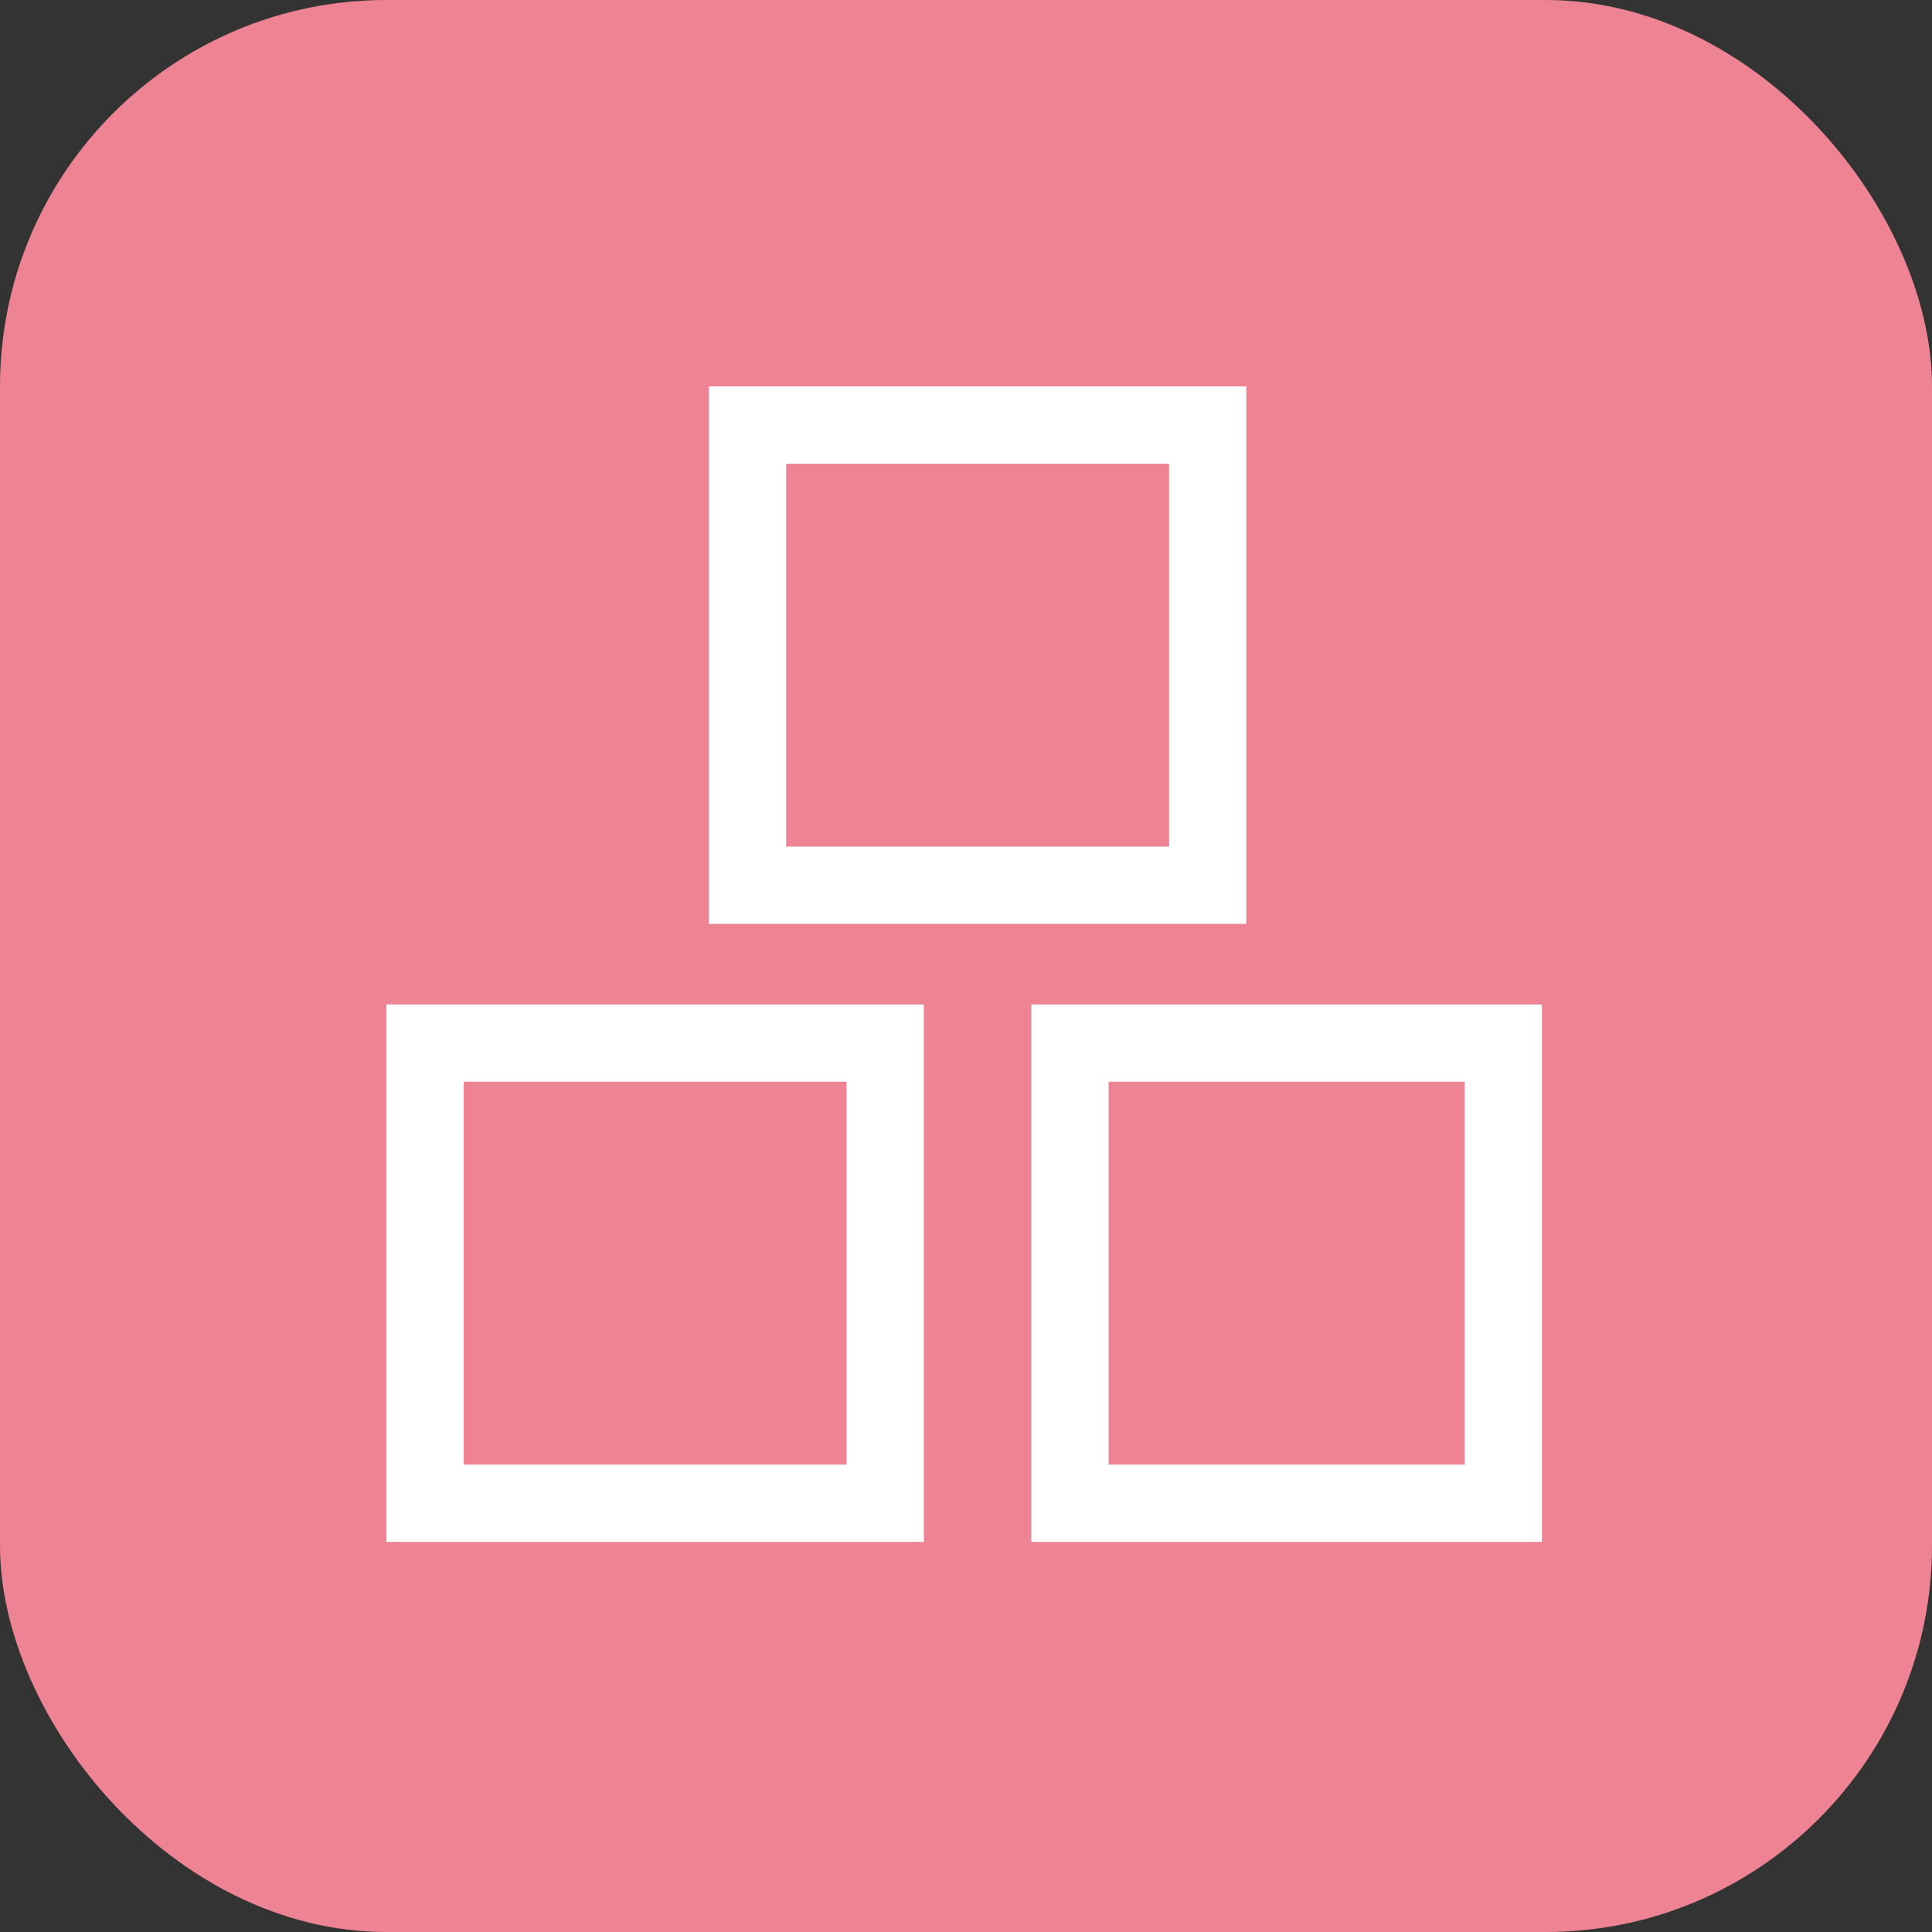 <?xml version="1.0" encoding="UTF-8"?> <svg xmlns="http://www.w3.org/2000/svg" width="50" height="50" viewBox="0 0 50 50" fill="none"><rect x="0" y="0" width="50" height="50" fill="#333333" stroke="none"/><rect width="50" height="50" rx="10" fill="#EE8394"></rect><rect x="11" y="26.995" width="11.909" height="11.909" stroke="white" stroke-width="2"></rect><rect x="27.691" y="26.995" width="11.214" height="11.909" stroke="white" stroke-width="2"></rect><rect x="19.346" y="11" width="11.909" height="11.909" stroke="white" stroke-width="2"></rect></svg> 